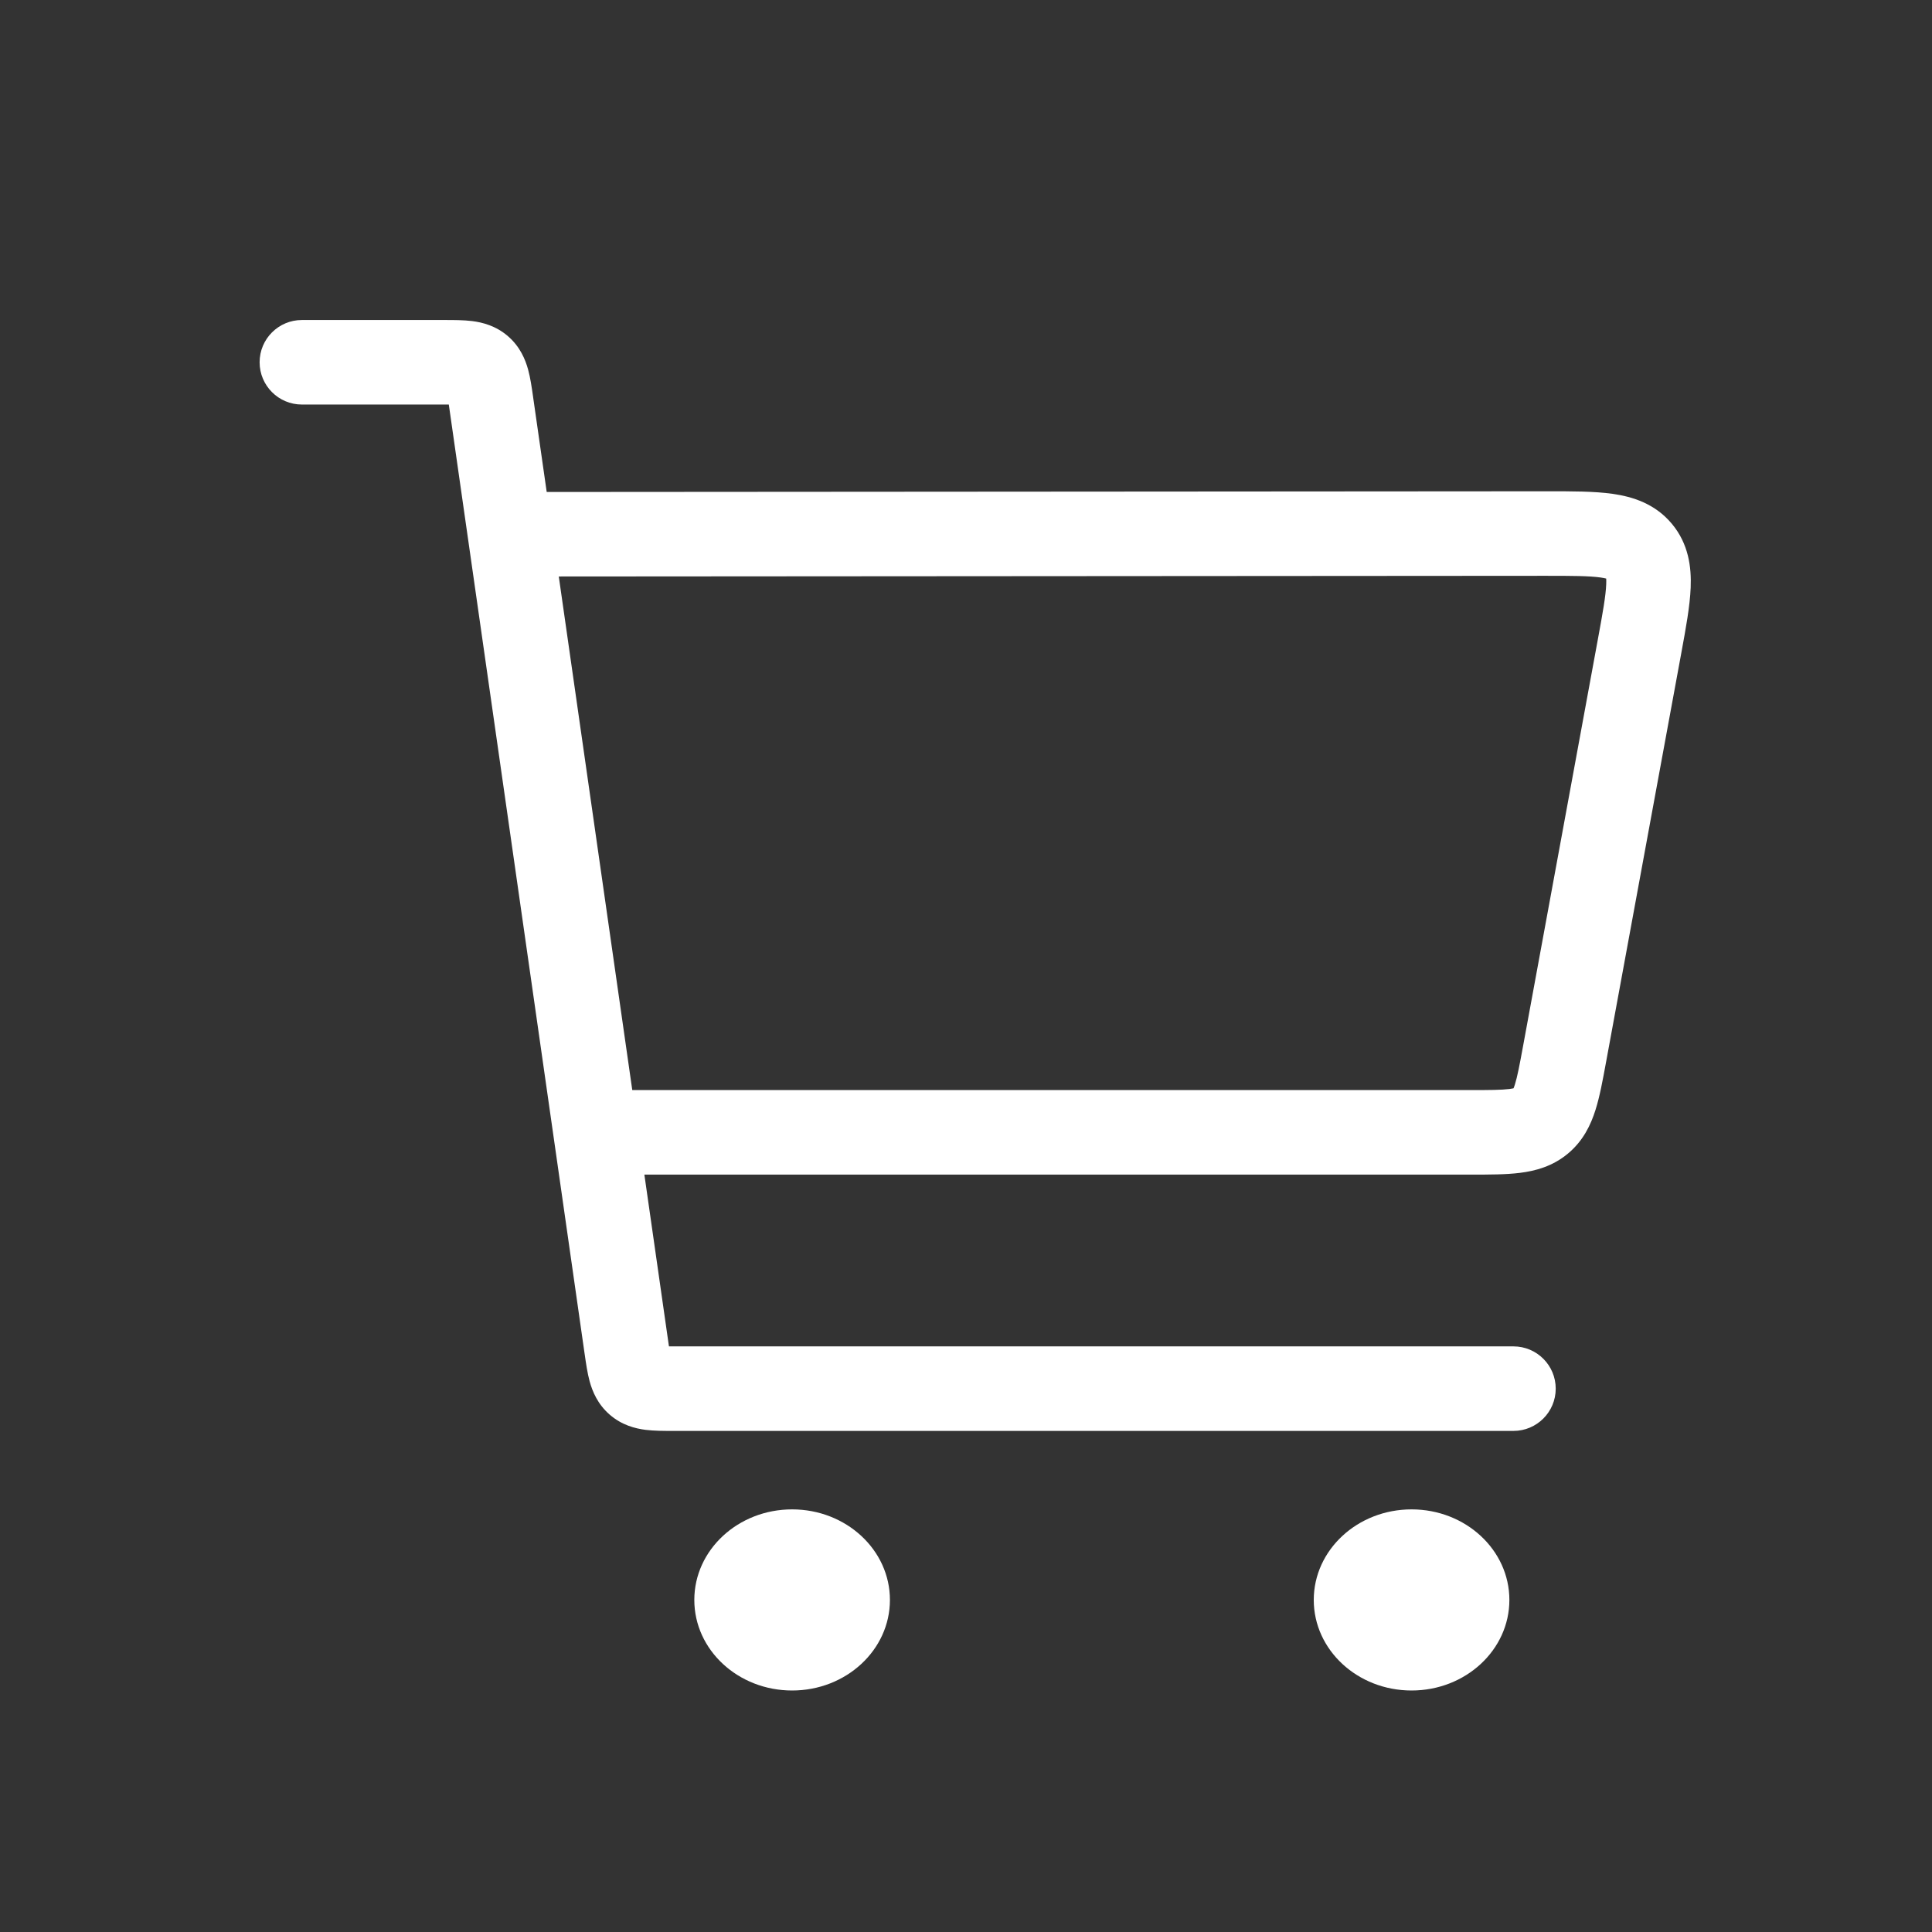 <svg width="80" height="80" viewBox="0 0 80 80" fill="none" xmlns="http://www.w3.org/2000/svg">
<rect x="0" y="0" width="80" height="80" fill="#333333" stroke="none"/>
<g clip-path="url(#clip0_111_4518)">
<path fill-rule="evenodd" clip-rule="evenodd" d="M18.367 16.751C18.446 16.751 18.518 16.751 18.584 16.751C18.593 16.816 18.603 16.887 18.615 16.966L22.928 47.11C22.93 47.128 22.933 47.147 22.936 47.165L24.204 56.032L24.214 56.098L24.214 56.098C24.264 56.448 24.322 56.854 24.416 57.199C24.53 57.613 24.746 58.144 25.248 58.579C25.75 59.014 26.306 59.153 26.732 59.207C27.086 59.251 27.497 59.251 27.85 59.251L27.917 59.251H62.669C63.635 59.251 64.419 58.468 64.419 57.501C64.419 56.535 63.635 55.751 62.669 55.751H27.917C27.837 55.751 27.766 55.751 27.7 55.751C27.691 55.686 27.68 55.615 27.669 55.536L26.682 48.638H60.858L60.945 48.638C61.666 48.638 62.358 48.638 62.934 48.566C63.583 48.486 64.29 48.296 64.923 47.769C65.556 47.242 65.871 46.58 66.067 45.957C66.242 45.403 66.367 44.722 66.497 44.014L66.513 43.928L69.602 27.133L69.622 27.023C69.806 26.023 69.977 25.096 70.007 24.332C70.041 23.492 69.926 22.526 69.229 21.69C68.532 20.854 67.602 20.566 66.77 20.448C66.013 20.341 65.071 20.342 64.054 20.343L63.943 20.343L22.638 20.372L22.079 16.47L22.07 16.404L22.07 16.404C22.02 16.054 21.962 15.648 21.868 15.303C21.754 14.889 21.538 14.358 21.036 13.923C20.534 13.488 19.978 13.349 19.552 13.295C19.197 13.251 18.787 13.251 18.434 13.251L18.367 13.251H12.5C11.534 13.251 10.75 14.034 10.75 15.001C10.75 15.967 11.534 16.751 12.5 16.751H18.367ZM60.858 45.138H26.181L23.138 23.871L63.945 23.843C65.112 23.842 65.799 23.846 66.278 23.913C66.382 23.928 66.457 23.944 66.509 23.957C66.513 24.01 66.514 24.087 66.51 24.192C66.491 24.675 66.371 25.351 66.159 26.5L63.071 43.294C62.919 44.122 62.83 44.584 62.729 44.906C62.706 44.98 62.686 45.031 62.672 45.065C62.635 45.074 62.581 45.083 62.504 45.093C62.169 45.134 61.699 45.138 60.858 45.138ZM66.614 23.992C66.614 23.993 66.609 23.991 66.601 23.986C66.611 23.99 66.615 23.992 66.614 23.992ZM66.497 23.861C66.494 23.853 66.493 23.848 66.493 23.847C66.493 23.847 66.495 23.851 66.497 23.861ZM62.641 45.126C62.641 45.126 62.643 45.123 62.646 45.118C62.643 45.124 62.641 45.126 62.641 45.126ZM62.728 45.05C62.733 45.047 62.736 45.046 62.736 45.046C62.737 45.047 62.734 45.048 62.728 45.05ZM32.8 70C35.037 70 36.85 68.321 36.85 66.25C36.85 64.179 35.037 62.5 32.8 62.5C30.563 62.5 28.75 64.179 28.75 66.25C28.75 68.321 30.563 70 32.8 70ZM58.45 70C60.687 70 62.5 68.321 62.5 66.25C62.5 64.179 60.687 62.5 58.45 62.5C56.213 62.5 54.4 64.179 54.4 66.25C54.4 68.321 56.213 70 58.45 70Z" fill="white"/>
</g>
<defs>
<clipPath id="clip0_111_4518">
<rect width="80" height="80" fill="white"/>
</clipPath>
</defs>
</svg>

